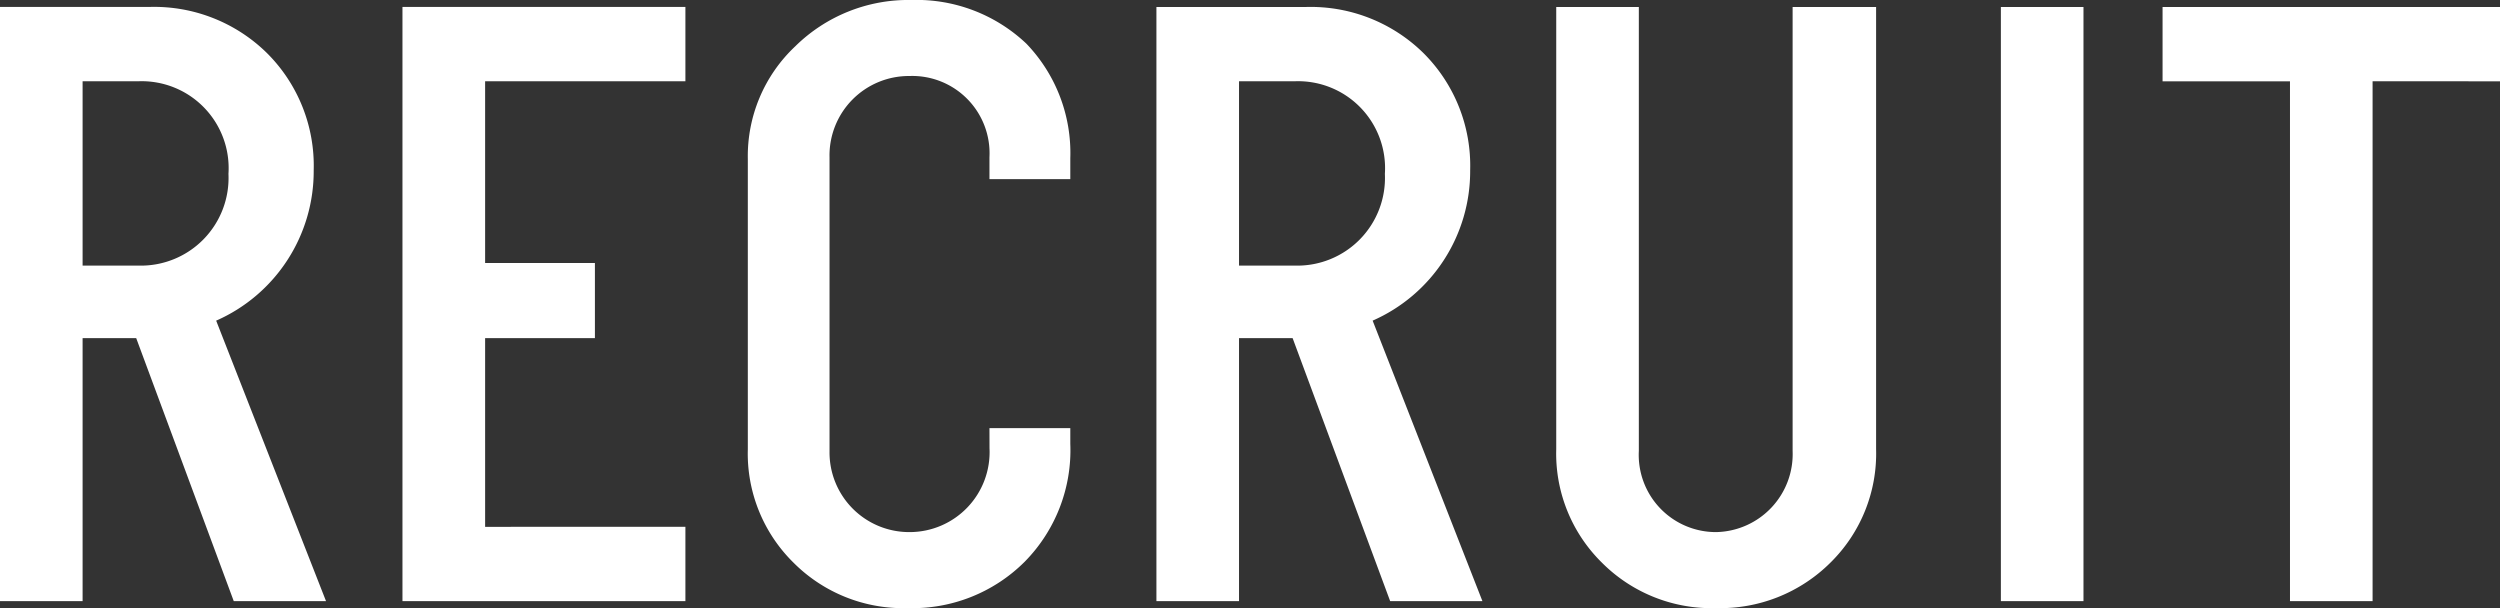 <svg xmlns="http://www.w3.org/2000/svg" width="148" height="36" viewBox="0 0 148 36">
  <rect x="0" y="0" width="148" height="36" fill="#333333" stroke="none"/>
  <path id="パス_1319" data-name="パス 1319" d="M16.489-16.793a9.665,9.665,0,0,0,5.774-8.9,9.406,9.406,0,0,0-2.757-6.931,9.517,9.517,0,0,0-6.971-2.741H3.692V-.19h4.89V-15.759h3.173L17.53-.19h5.462ZM11.911-30.966a5.148,5.148,0,0,1,5.306,5.483,5.192,5.192,0,0,1-5.306,5.431H8.582V-30.966Zm20.5,26.379V-15.759h6.5v-4.448h-6.5V-30.966H44.268v-4.4H27.518V-.19H44.268v-4.4Zm29.86-4.655a4.735,4.735,0,0,1-4.734,4.966A4.716,4.716,0,0,1,52.8-9.035V-26.466a4.7,4.7,0,0,1,4.734-4.81,4.576,4.576,0,0,1,4.734,4.81v1.293h4.786v-1.241a9.341,9.341,0,0,0-2.6-6.776,9.454,9.454,0,0,0-6.815-2.586,9.53,9.53,0,0,0-6.867,2.741,8.918,8.918,0,0,0-2.809,6.672V-9.19a9.057,9.057,0,0,0,2.705,6.724A9.163,9.163,0,0,0,57.43.224a9.4,9.4,0,0,0,6.919-2.741A9.4,9.4,0,0,0,67.054-9.5v-.931H62.268Zm22.681-7.552a9.665,9.665,0,0,0,5.774-8.9,9.406,9.406,0,0,0-2.757-6.931A9.517,9.517,0,0,0,81-35.362H72.152V-.19h4.89V-15.759h3.173L85.989-.19h5.462ZM80.371-30.966a5.148,5.148,0,0,1,5.306,5.483,5.192,5.192,0,0,1-5.306,5.431H77.042V-30.966Zm24.918,26.69a4.57,4.57,0,0,1-4.578-4.81V-35.362h-4.89V-9.19a9.057,9.057,0,0,0,2.705,6.724,9.163,9.163,0,0,0,6.763,2.69,9.246,9.246,0,0,0,6.763-2.69,9.057,9.057,0,0,0,2.705-6.724V-35.362h-4.942V-9.086A4.622,4.622,0,0,1,105.289-4.276Zm16.855-31.086V-.19h4.89V-35.362Zm29.548,4.4v-4.4H131.716v4.4h7.543V-.19h4.89V-30.966Z" transform="translate(-3.692 35.776)" fill="#fff"/>
</svg>
